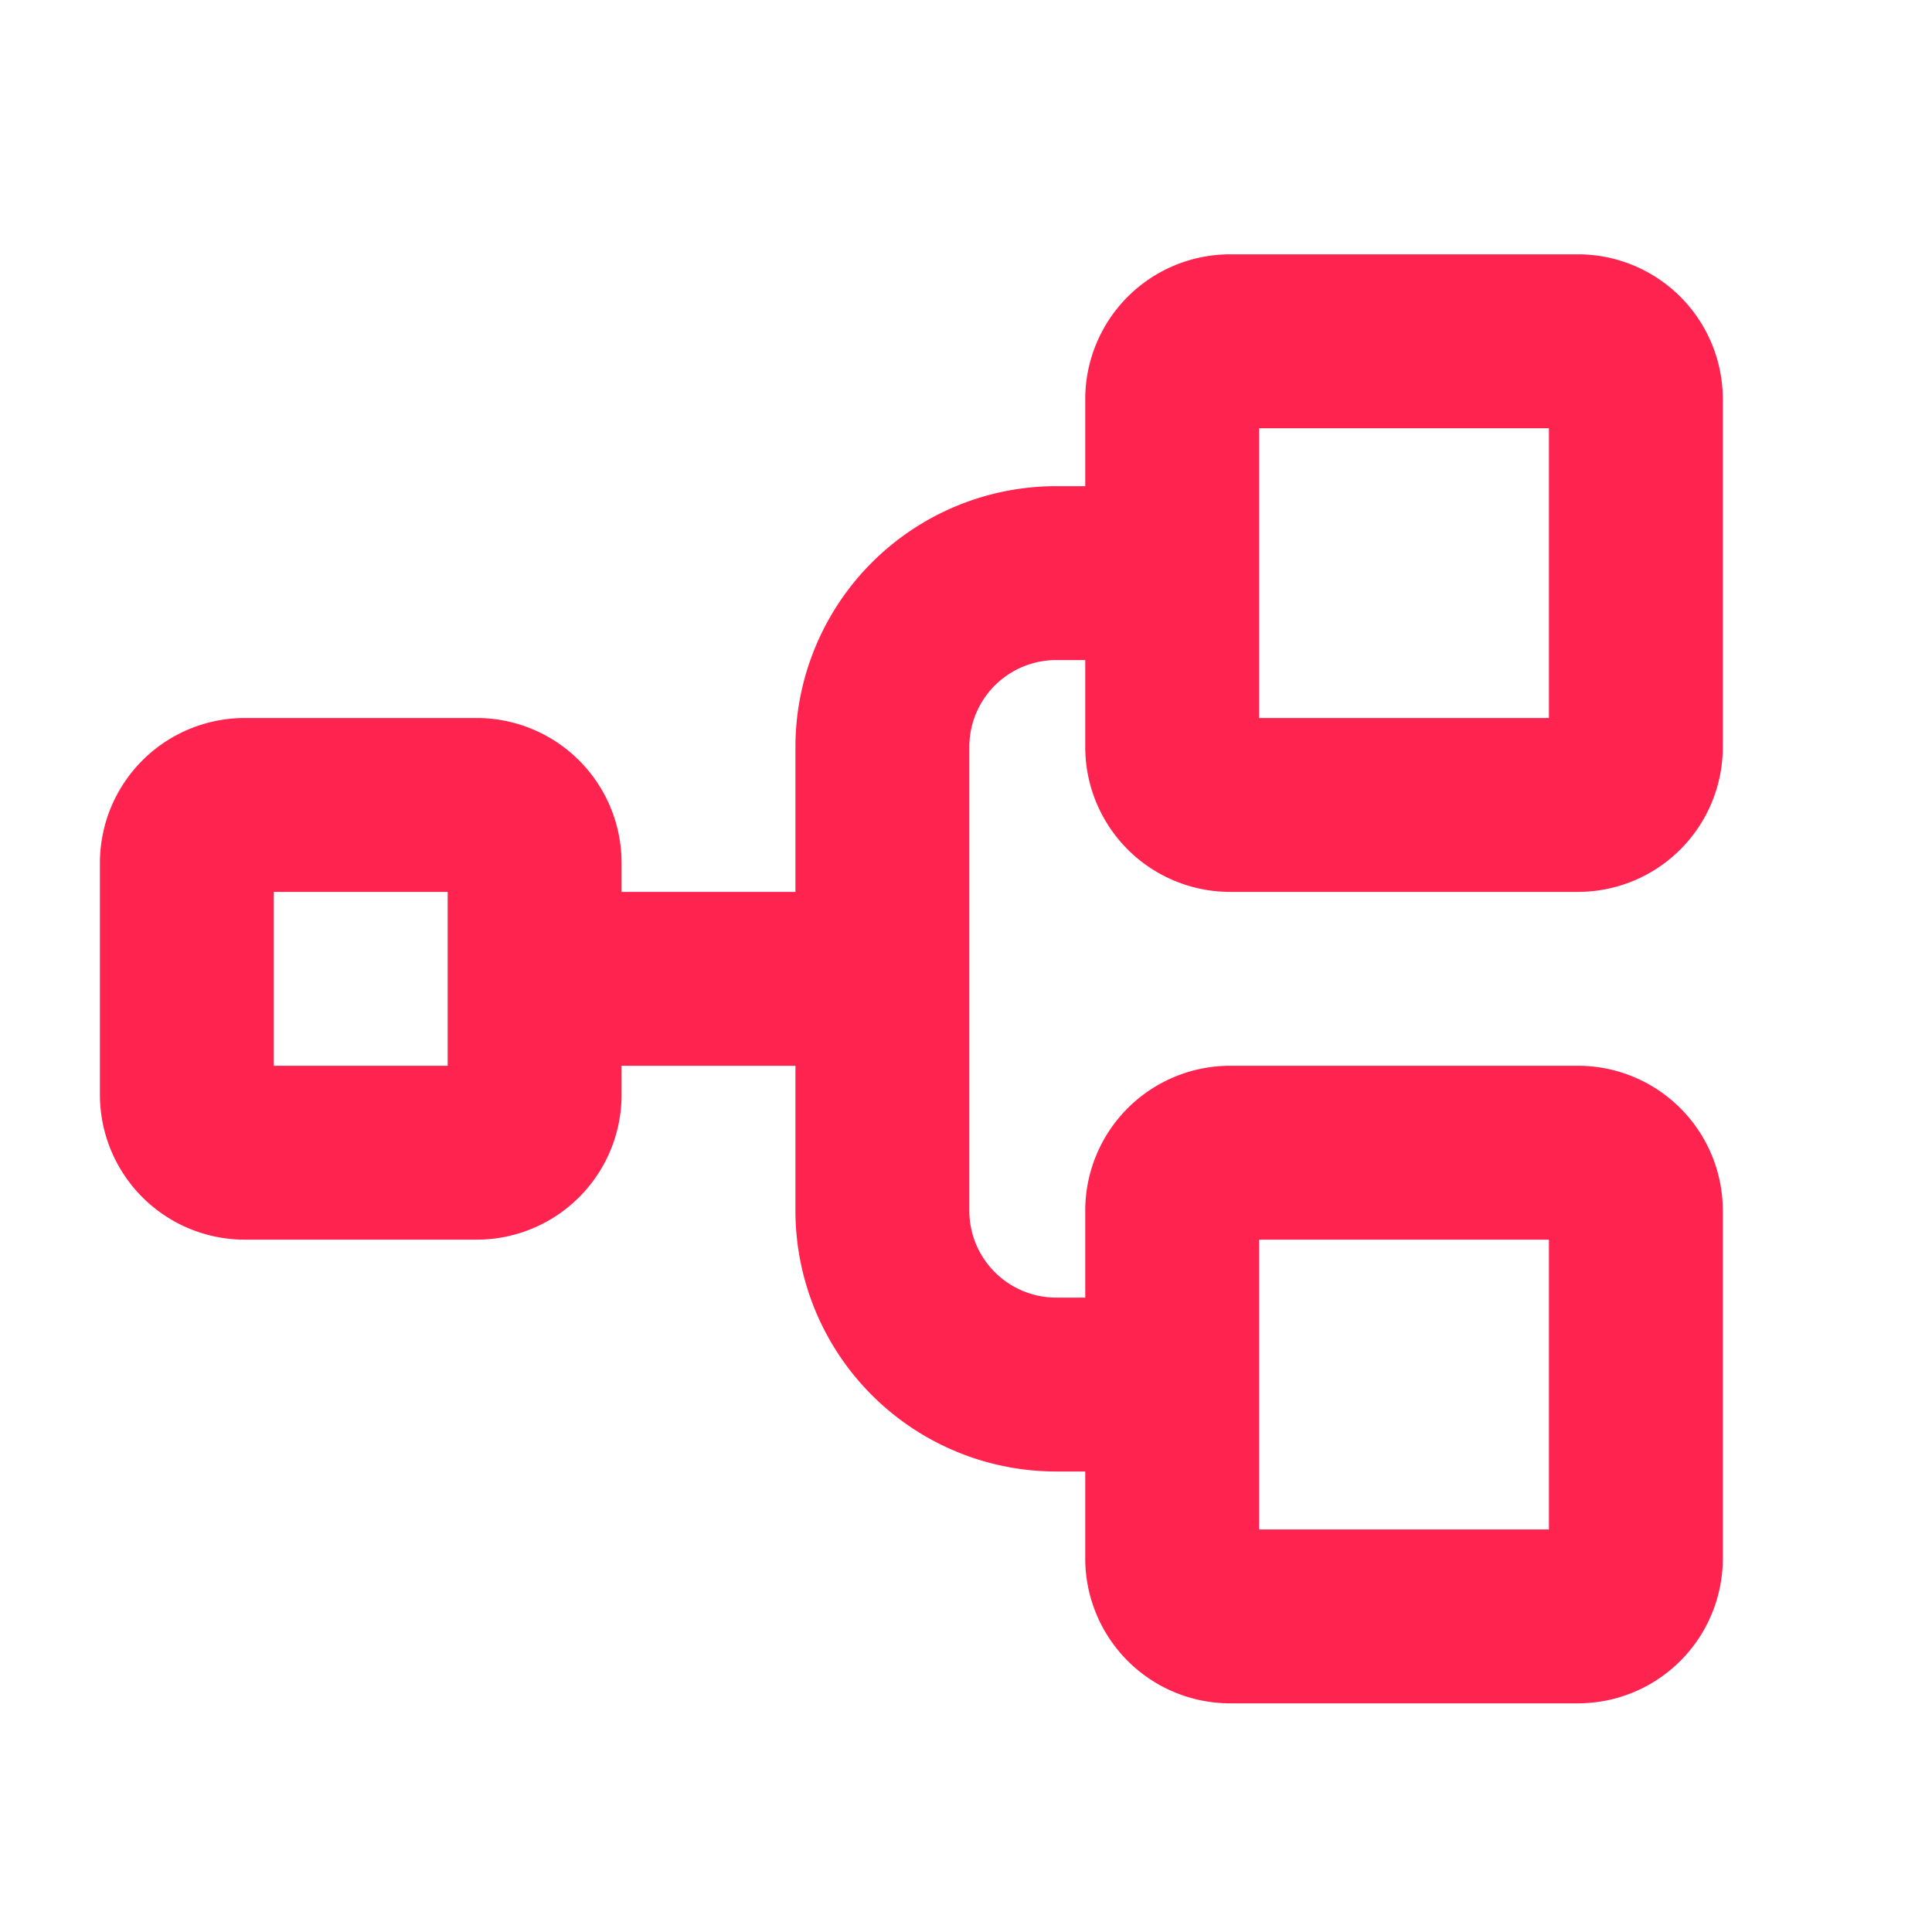 <svg width="25" height="25" viewBox="0 0 25 25" fill="none" xmlns="http://www.w3.org/2000/svg"><path d="M15.918 11.541h4.5a1.875 1.875 0 0 0 1.875-1.875v-4.5a1.875 1.875 0 0 0-1.875-1.875h-4.5a1.875 1.875 0 0 0-1.875 1.875v1.125h-.375a3.375 3.375 0 0 0-3.375 3.375v1.875h-2.25v-.375a1.875 1.875 0 0 0-1.875-1.875h-3a1.875 1.875 0 0 0-1.875 1.875v3a1.875 1.875 0 0 0 1.875 1.875h3a1.875 1.875 0 0 0 1.875-1.875v-.375h2.25v1.875a3.375 3.375 0 0 0 3.375 3.375h.375v1.125a1.875 1.875 0 0 0 1.875 1.875h4.5a1.875 1.875 0 0 0 1.875-1.875v-4.5a1.875 1.875 0 0 0-1.875-1.875h-4.5a1.875 1.875 0 0 0-1.875 1.875v1.125h-.375a1.125 1.125 0 0 1-1.125-1.125v-6a1.125 1.125 0 0 1 1.125-1.125h.375v1.125a1.875 1.875 0 0 0 1.875 1.875Zm-10.125 2.25h-2.25v-2.25h2.25v2.25Zm10.5 2.25h3.75v3.75h-3.75v-3.75Zm0-10.5h3.75v3.75h-3.75v-3.75Z" fill="#FF234F"/></svg>